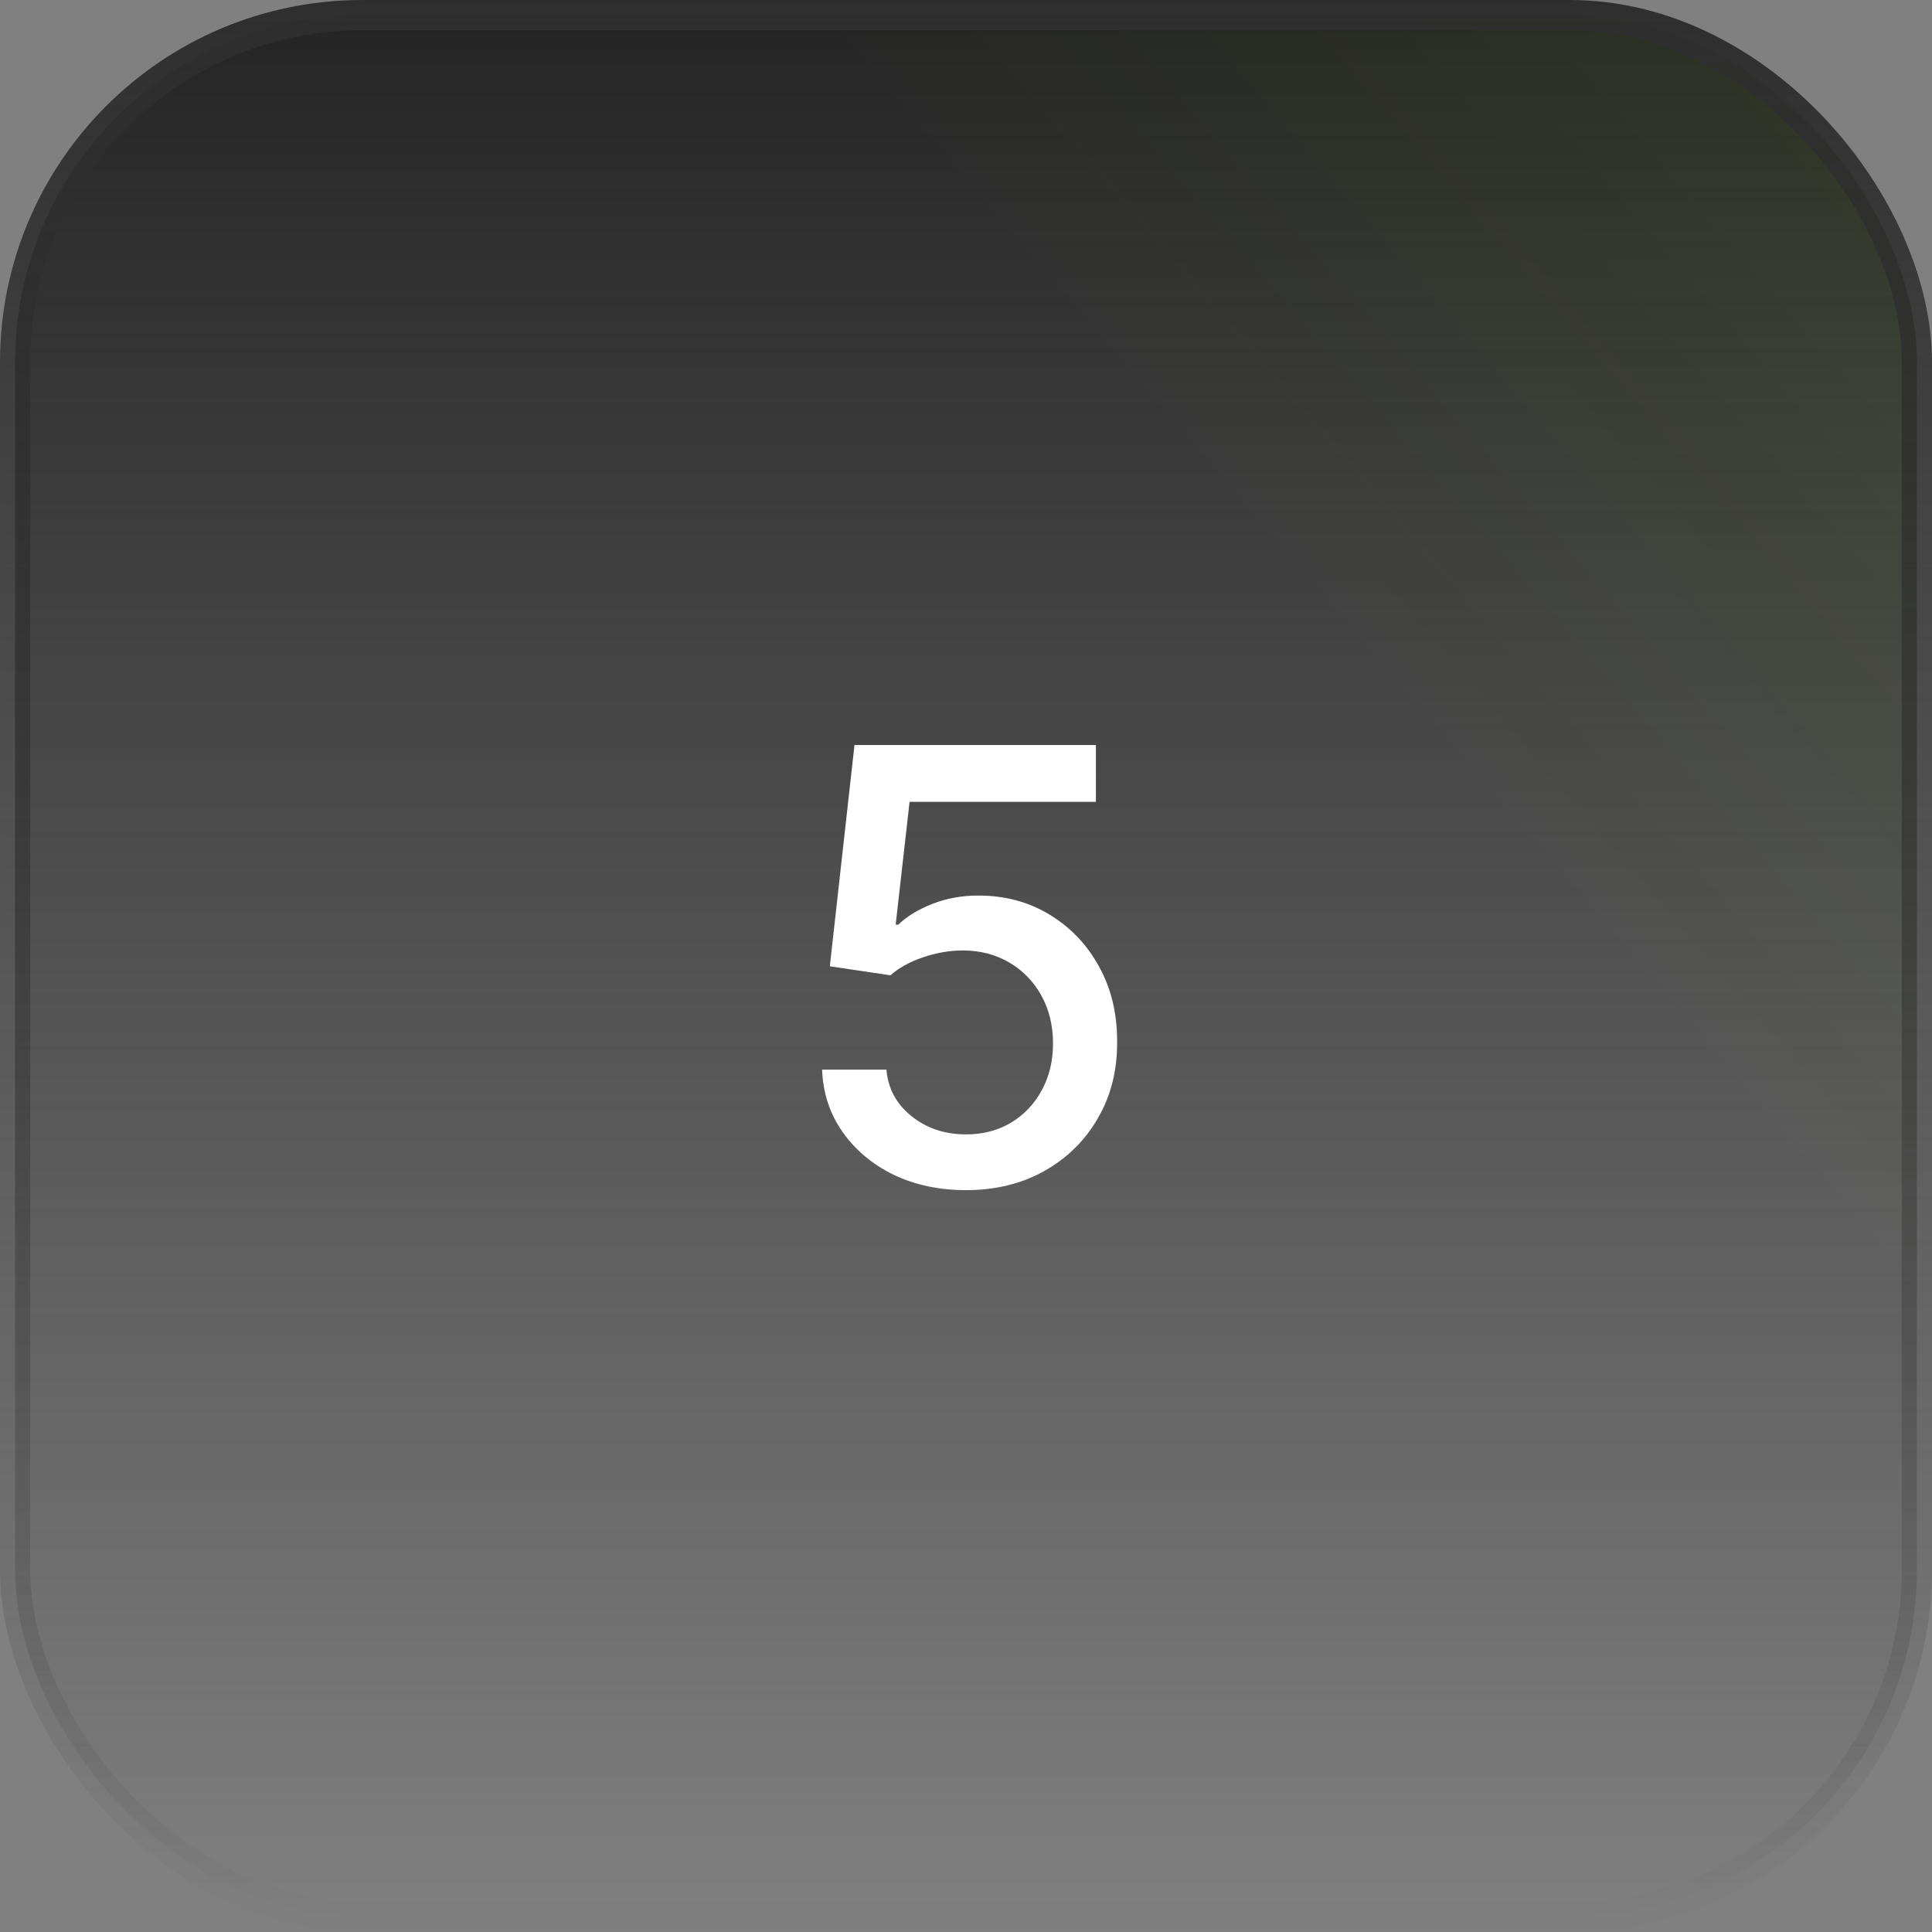 <?xml version="1.0" encoding="UTF-8"?> <svg xmlns="http://www.w3.org/2000/svg" width="248" height="248" viewBox="0 0 248 248" fill="none"><rect x="0" y="0" width="248" height="248" fill="#808080" stroke="none"/><rect x="1.938" y="1.938" width="244.125" height="244.125" rx="44.562" fill="url(#paint0_linear_254_263)"></rect><rect x="1.938" y="1.938" width="244.125" height="244.125" rx="44.562" fill="url(#paint1_linear_254_263)" fill-opacity="0.2"></rect><rect x="1.938" y="1.938" width="244.125" height="244.125" rx="44.562" stroke="url(#paint2_linear_254_263)" stroke-width="3.875"></rect><path d="M123.997 152.771C120.547 152.771 117.446 152.11 114.694 150.789C111.961 149.45 109.777 147.615 108.144 145.285C106.511 142.955 105.64 140.294 105.53 137.304H113.786C113.988 139.725 115.061 141.716 117.006 143.276C118.951 144.835 121.281 145.615 123.997 145.615C126.162 145.615 128.079 145.12 129.749 144.129C131.436 143.12 132.758 141.735 133.712 139.973C134.684 138.212 135.17 136.203 135.17 133.946C135.17 131.653 134.675 129.607 133.684 127.809C132.693 126.011 131.326 124.598 129.583 123.57C127.859 122.543 125.877 122.02 123.639 122.002C121.932 122.002 120.217 122.295 118.492 122.882C116.768 123.47 115.373 124.24 114.309 125.194L106.521 124.038L109.685 95.636H140.674V102.93H116.758L114.97 118.699H115.3C116.401 117.635 117.859 116.745 119.676 116.03C121.51 115.314 123.474 114.956 125.565 114.956C128.996 114.956 132.051 115.773 134.73 117.406C137.427 119.039 139.546 121.268 141.087 124.093C142.647 126.901 143.417 130.13 143.399 133.781C143.417 137.432 142.592 140.689 140.922 143.551C139.271 146.413 136.977 148.67 134.042 150.321C131.125 151.954 127.776 152.771 123.997 152.771Z" fill="white"></path><defs><linearGradient id="paint0_linear_254_263" x1="124" y1="0" x2="124" y2="248" gradientUnits="userSpaceOnUse"><stop stop-color="#242424"></stop><stop offset="1" stop-color="#242424" stop-opacity="0"></stop></linearGradient><linearGradient id="paint1_linear_254_263" x1="574.909" y1="-246.591" x2="2.33068e-05" y2="248" gradientUnits="userSpaceOnUse"><stop offset="0.224" stop-color="#9EFF00"></stop><stop offset="0.687" stop-color="#9EFF00" stop-opacity="0"></stop></linearGradient><linearGradient id="paint2_linear_254_263" x1="124" y1="0" x2="124" y2="248" gradientUnits="userSpaceOnUse"><stop stop-color="#2E2E2E"></stop><stop offset="1" stop-color="#2E2E2E" stop-opacity="0"></stop></linearGradient></defs></svg> 